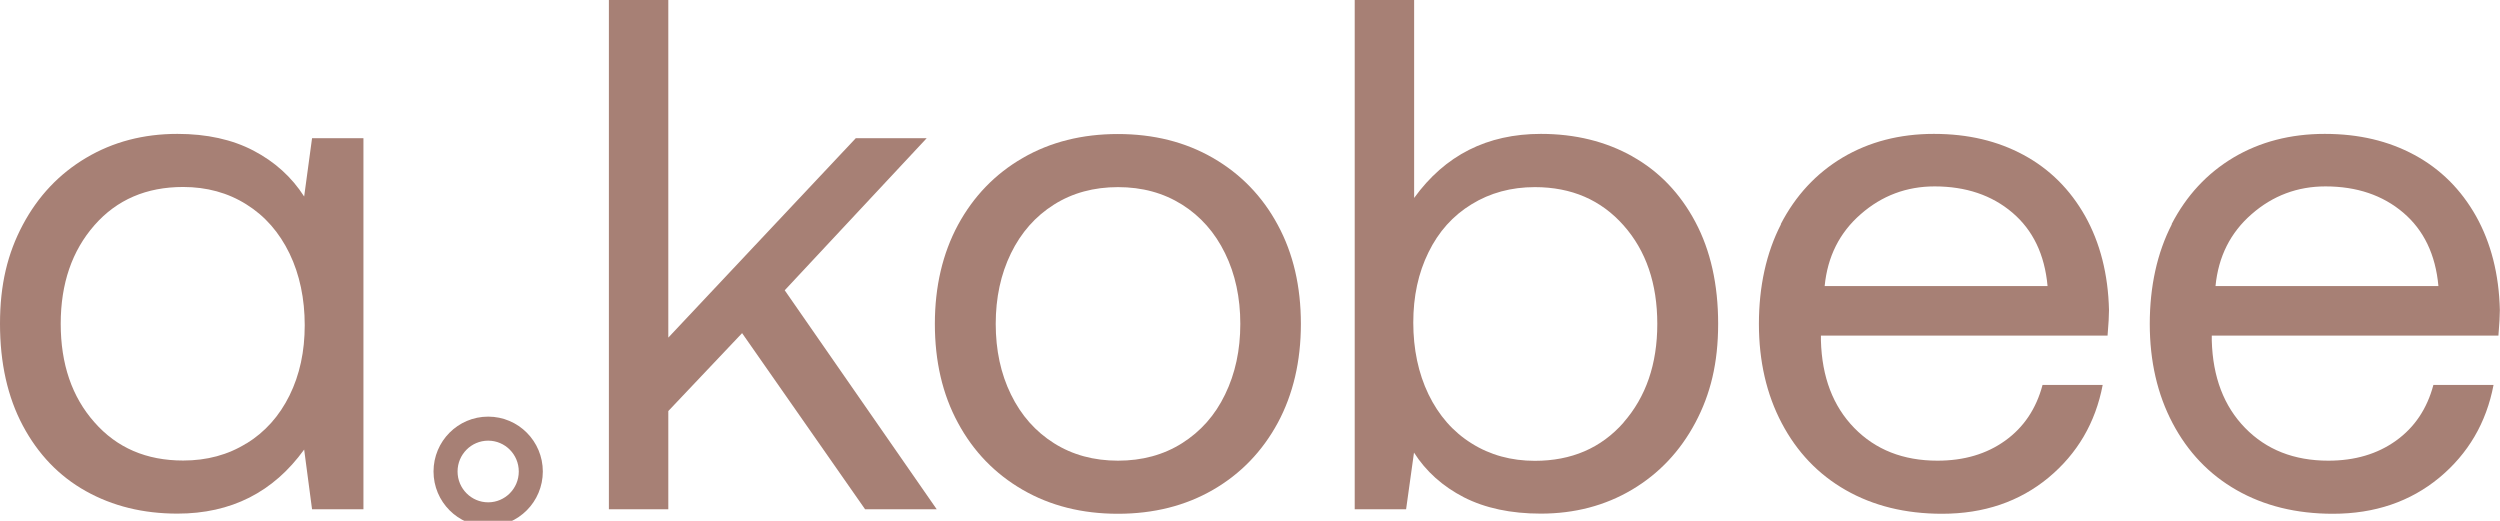 <svg width="312" height="65" viewBox="0 0 312 65" fill="none" xmlns="http://www.w3.org/2000/svg">
<g clip-path="url(#clip0_503_382)">
<path d="M45.357 17.249V63.56H38.944L37.959 56.105C34.107 61.435 28.841 64.1 22.141 64.1C17.86 64.1 14.062 63.163 10.712 61.291C7.362 59.418 4.747 56.681 2.848 53.116C0.949 49.551 0 45.302 0 40.404C0 35.507 0.949 31.618 2.848 28.053C4.747 24.488 7.38 21.697 10.748 19.698C14.116 17.699 17.913 16.709 22.141 16.709C25.813 16.709 28.984 17.411 31.635 18.798C34.286 20.184 36.4 22.093 37.959 24.524L38.944 17.249H45.357ZM30.758 55.349C33.068 53.927 34.86 51.928 36.132 49.353C37.404 46.778 38.03 43.861 38.03 40.584C38.03 37.307 37.404 34.264 36.132 31.636C34.86 29.007 33.068 26.954 30.758 25.514C28.447 24.055 25.796 23.335 22.858 23.335C18.272 23.335 14.582 24.92 11.787 28.107C8.993 31.294 7.577 35.381 7.577 40.404C7.577 45.428 8.975 49.533 11.787 52.702C14.582 55.889 18.272 57.474 22.858 57.474C25.813 57.474 28.447 56.772 30.758 55.331V55.349Z" fill="#A78075"></path>
<path d="M75.989 0H83.405V42.133L106.8 17.249H115.65L97.933 36.227L116.904 63.56H107.965L92.613 41.575L83.405 51.298V63.56H75.989V0Z" fill="#A78075"></path>
<path d="M127.634 61.129C124.177 59.13 121.472 56.339 119.555 52.774C117.62 49.209 116.671 45.086 116.671 40.422C116.671 35.759 117.638 31.636 119.555 28.071C121.49 24.506 124.177 21.715 127.634 19.716C131.091 17.718 135.05 16.727 139.511 16.727C143.971 16.727 147.93 17.718 151.387 19.716C154.845 21.715 157.55 24.506 159.466 28.071C161.401 31.636 162.35 35.759 162.35 40.422C162.35 45.086 161.383 49.209 159.466 52.774C157.532 56.339 154.845 59.13 151.387 61.129C147.93 63.127 143.971 64.118 139.511 64.118C135.05 64.118 131.091 63.127 127.634 61.129ZM147.518 55.313C149.829 53.855 151.638 51.838 152.892 49.227C154.164 46.616 154.791 43.681 154.791 40.422C154.791 37.163 154.164 34.211 152.892 31.618C151.62 29.007 149.829 26.99 147.518 25.532C145.189 24.073 142.538 23.353 139.529 23.353C136.519 23.353 133.85 24.073 131.539 25.532C129.228 26.99 127.437 29.007 126.165 31.618C124.893 34.228 124.266 37.163 124.266 40.422C124.266 43.681 124.893 46.634 126.165 49.227C127.437 51.838 129.228 53.855 131.539 55.313C133.85 56.772 136.519 57.492 139.529 57.492C142.538 57.492 145.207 56.772 147.518 55.313Z" fill="#A78075"></path>
<path d="M203.713 19.518C207.063 21.391 209.678 24.127 211.577 27.692C213.476 31.258 214.425 35.507 214.425 40.404C214.425 45.302 213.476 49.191 211.577 52.756C209.678 56.321 207.045 59.112 203.677 61.111C200.309 63.109 196.511 64.1 192.284 64.1C188.558 64.1 185.351 63.416 182.7 62.065C180.049 60.697 177.971 58.842 176.466 56.483L175.481 63.56H169.068V0H176.484V24.704C180.336 19.374 185.602 16.709 192.302 16.709C196.583 16.709 200.381 17.645 203.731 19.518H203.713ZM202.62 52.72C205.414 49.533 206.83 45.446 206.83 40.422C206.83 35.399 205.432 31.294 202.62 28.125C199.808 24.956 196.135 23.353 191.549 23.353C188.594 23.353 185.96 24.073 183.65 25.496C181.321 26.918 179.529 28.917 178.275 31.492C177.004 34.066 176.377 36.983 176.377 40.26C176.377 43.537 177.004 46.58 178.275 49.209C179.547 51.838 181.339 53.891 183.65 55.331C185.96 56.789 188.612 57.51 191.549 57.51C196.117 57.51 199.808 55.925 202.62 52.738V52.72Z" fill="#A78075"></path>
<path d="M222.235 27.981C224.08 24.416 226.642 21.643 229.956 19.662C233.27 17.699 237.068 16.709 241.349 16.709C245.63 16.709 249.303 17.591 252.545 19.338C255.805 21.102 258.349 23.641 260.23 26.972C262.093 30.303 263.096 34.211 263.203 38.694C263.203 39.36 263.15 40.422 263.024 41.881H227.251V42.511C227.376 47.048 228.756 50.686 231.407 53.404C234.058 56.123 237.515 57.492 241.797 57.492C245.111 57.492 247.923 56.663 250.252 54.989C252.563 53.332 254.121 51.01 254.91 48.039H262.415C261.52 52.756 259.245 56.627 255.644 59.616C252.025 62.605 247.601 64.118 242.37 64.118C237.784 64.118 233.789 63.127 230.35 61.165C226.911 59.202 224.259 56.411 222.361 52.81C220.462 49.209 219.512 45.068 219.512 40.422C219.512 35.777 220.426 31.546 222.271 27.981H222.235ZM255.536 35.705C255.178 31.762 253.709 28.719 251.148 26.54C248.586 24.361 245.344 23.263 241.439 23.263C237.945 23.263 234.864 24.416 232.231 26.72C229.58 29.025 228.075 32.014 227.717 35.705H255.554H255.536Z" fill="#A78075"></path>
<path d="M271.014 27.981C272.859 24.416 275.421 21.643 278.735 19.662C282.049 17.699 285.846 16.709 290.128 16.709C294.409 16.709 298.081 17.591 301.324 19.338C304.584 21.102 307.128 23.641 309.008 26.972C310.871 30.303 311.875 34.211 311.982 38.694C311.982 39.36 311.928 40.422 311.803 41.881H276.03V42.511C276.155 47.048 277.534 50.686 280.186 53.404C282.837 56.123 286.294 57.492 290.575 57.492C293.889 57.492 296.702 56.663 299.031 54.989C301.341 53.332 302.9 51.01 303.688 48.039H311.194C310.298 52.756 308.023 56.627 304.423 59.616C300.804 62.605 296.379 64.118 291.149 64.118C286.563 64.118 282.568 63.127 279.129 61.165C275.689 59.202 273.038 56.411 271.139 52.81C269.24 49.209 268.291 45.068 268.291 40.422C268.291 35.777 269.205 31.546 271.05 27.981H271.014ZM304.315 35.705C303.957 31.762 302.488 28.719 299.926 26.54C297.365 24.361 294.122 23.263 290.217 23.263C286.724 23.263 283.643 24.416 281.01 26.72C278.358 29.025 276.854 32.014 276.495 35.705H304.333H304.315Z" fill="#A78075"></path>
<path d="M60.924 64.19C63.862 64.19 66.244 61.795 66.244 58.842C66.244 55.889 63.862 53.495 60.924 53.495C57.986 53.495 55.604 55.889 55.604 58.842C55.604 61.795 57.986 64.19 60.924 64.19Z" stroke="#A78075" stroke-width="3" stroke-linecap="round" stroke-linejoin="round"></path>
</g>
<defs>
<clipPath id="clip0_503_382">
<rect width="312" height="65" fill="white"></rect>
</clipPath>
</defs>
</svg>

